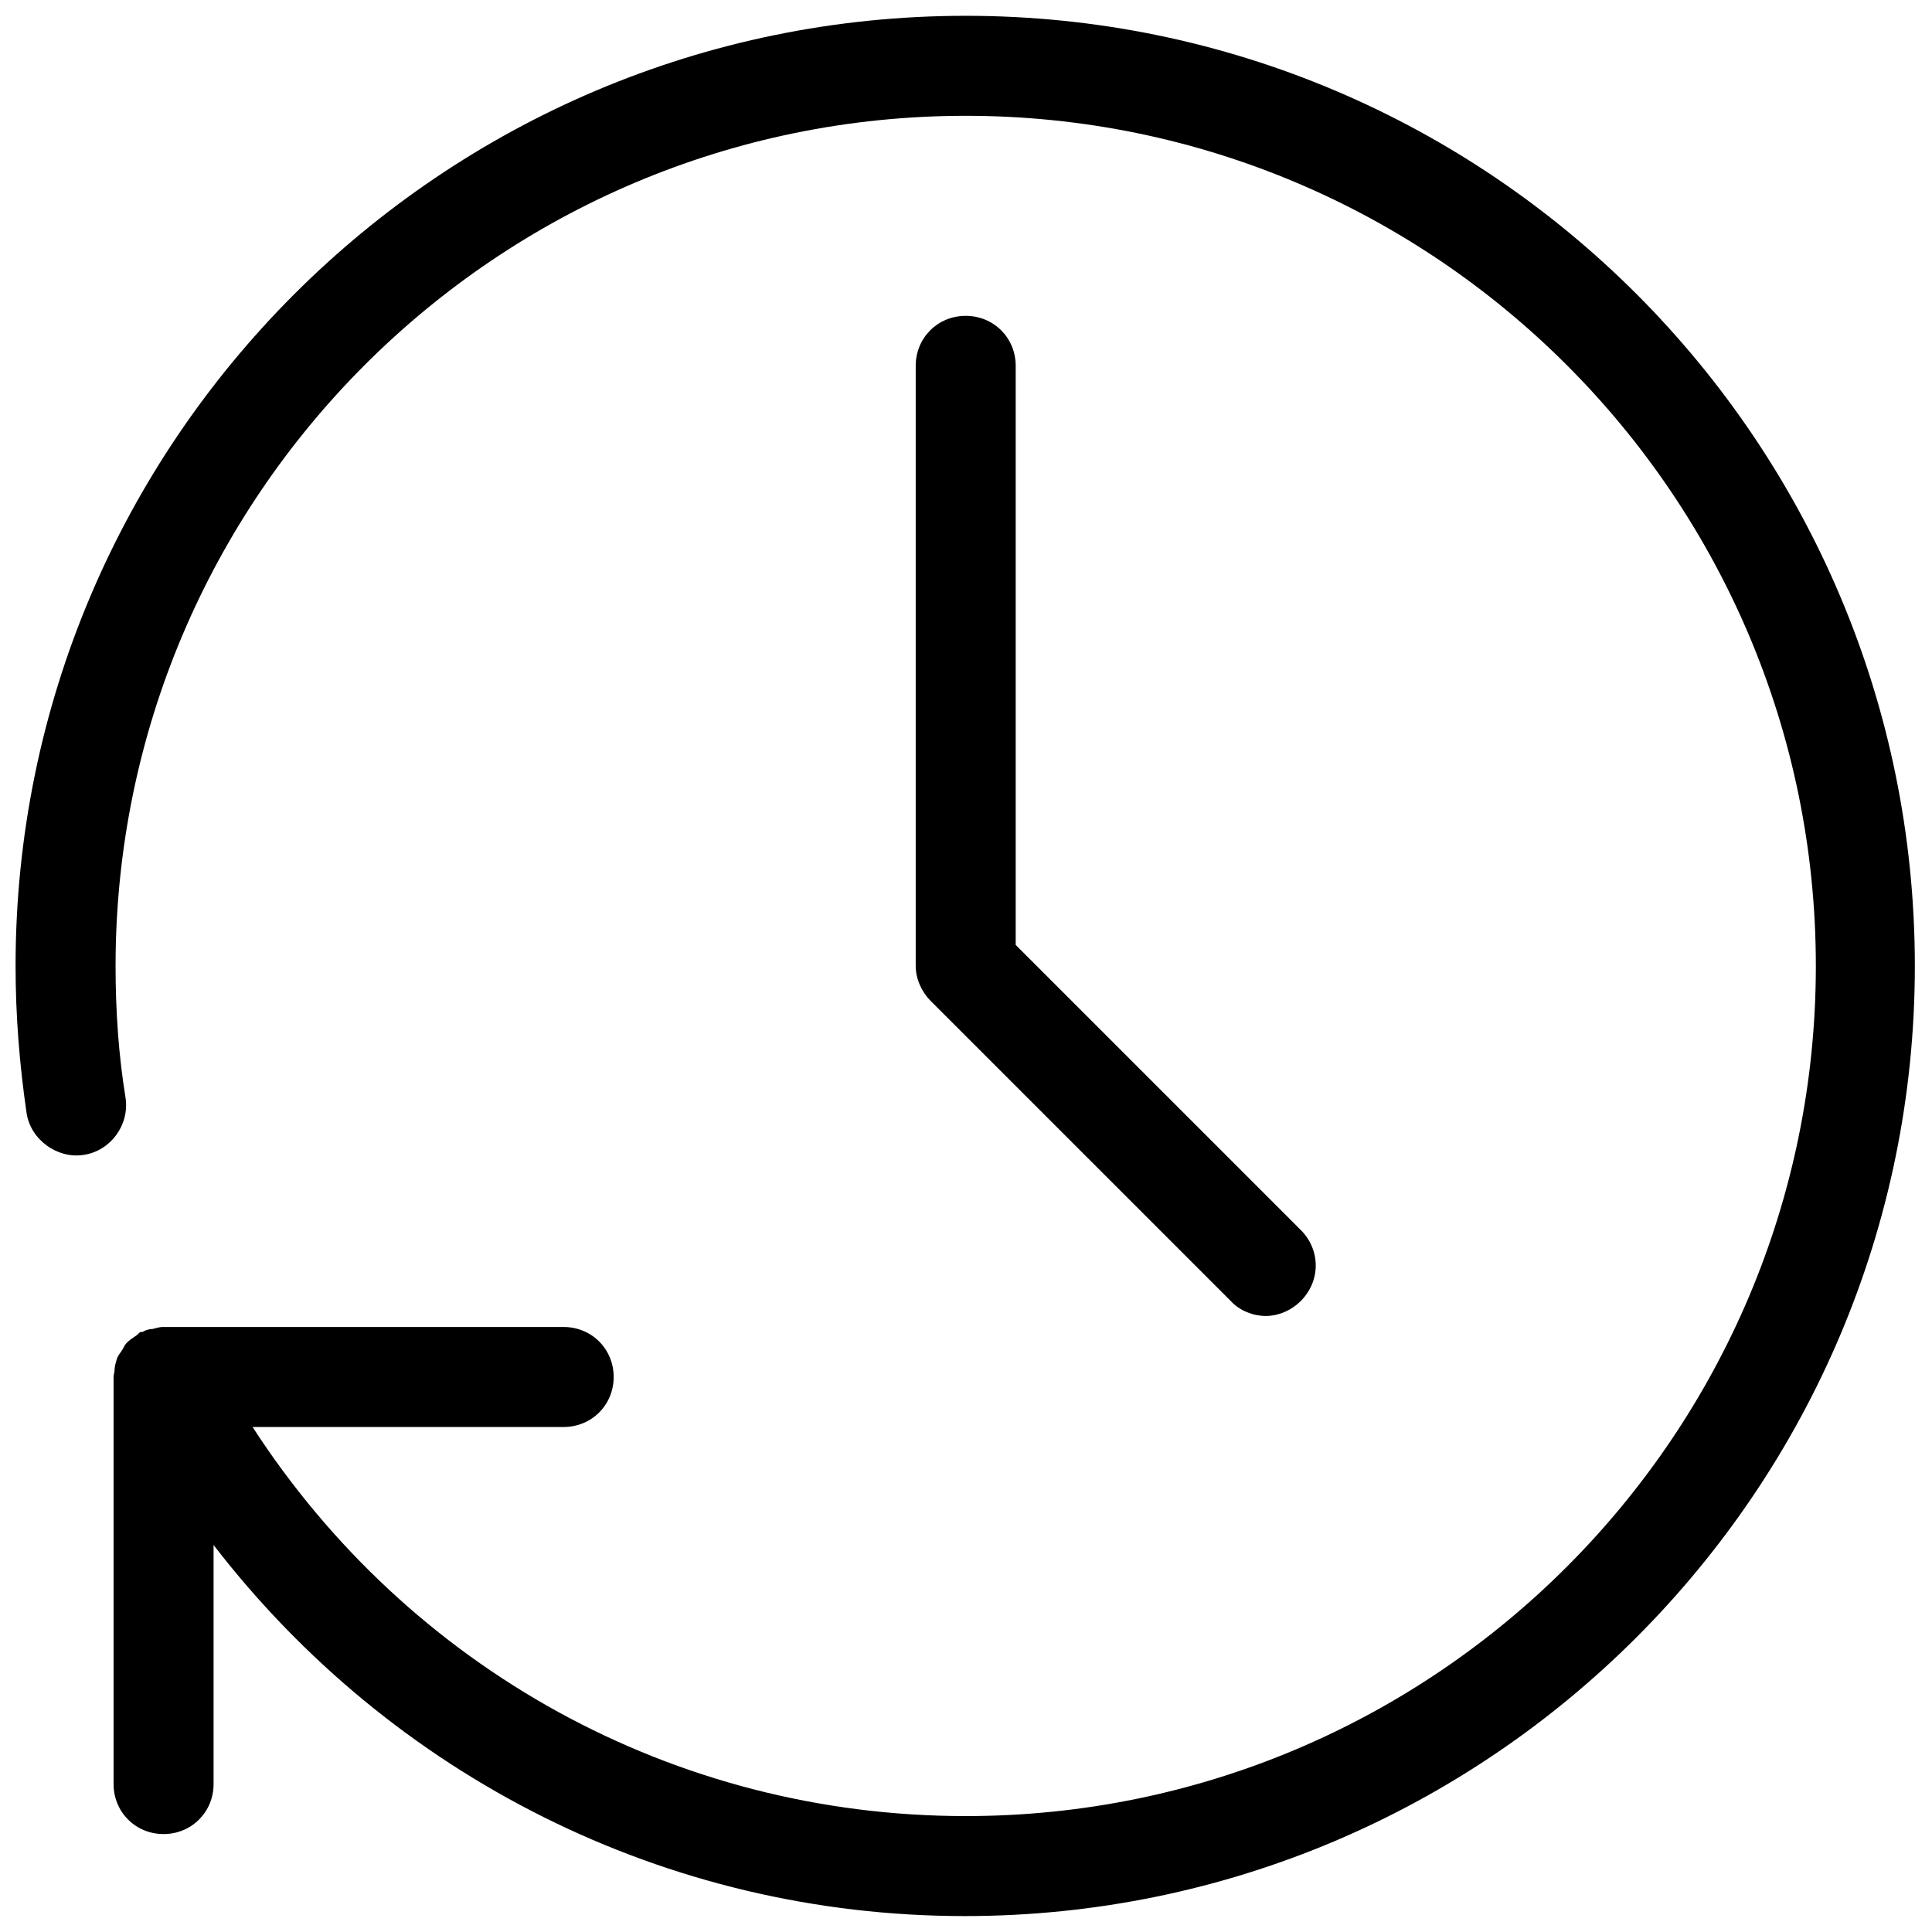 <svg width="33" height="33" viewBox="0 0 33 33" fill="none" xmlns="http://www.w3.org/2000/svg">
<path d="M17.349 6.249V16.14L22.218 21.009C22.559 21.35 22.559 21.88 22.218 22.222C22.047 22.392 21.825 22.478 21.62 22.478C21.415 22.478 21.176 22.392 21.022 22.222L15.897 17.097C15.743 16.943 15.641 16.721 15.641 16.499V6.249C15.641 5.77 16.017 5.395 16.495 5.395C16.973 5.395 17.349 5.77 17.349 6.249ZM16.495 0.27C7.543 0.27 0.266 7.547 0.266 16.499C0.266 17.353 0.334 18.19 0.454 19.01C0.522 19.471 0.983 19.796 1.427 19.727C1.889 19.659 2.213 19.215 2.145 18.754C2.025 18.019 1.974 17.267 1.974 16.499C1.974 8.487 8.483 1.978 16.495 1.978C24.507 1.978 31.016 8.487 31.016 16.499C31.016 24.511 24.507 31.02 16.495 31.02C11.507 31.02 6.979 28.491 4.314 24.374H9.627C10.106 24.374 10.482 23.998 10.482 23.52C10.482 23.042 10.106 22.666 9.627 22.666H2.811C2.811 22.666 2.794 22.666 2.777 22.666C2.726 22.666 2.674 22.683 2.606 22.7C2.555 22.7 2.486 22.717 2.435 22.751C2.435 22.751 2.418 22.751 2.401 22.751C2.367 22.768 2.35 22.802 2.316 22.82C2.264 22.854 2.213 22.888 2.162 22.939C2.128 22.973 2.111 23.024 2.076 23.076C2.042 23.127 2.008 23.161 1.991 23.23C1.974 23.281 1.957 23.349 1.957 23.4C1.957 23.434 1.94 23.486 1.94 23.52V30.473C1.94 30.951 2.316 31.327 2.794 31.327C3.272 31.327 3.648 30.951 3.648 30.473V26.39C6.689 30.336 11.37 32.728 16.478 32.728C25.429 32.728 32.707 25.45 32.707 16.499C32.707 7.547 25.447 0.27 16.495 0.27Z" fill="black"/>
</svg>
